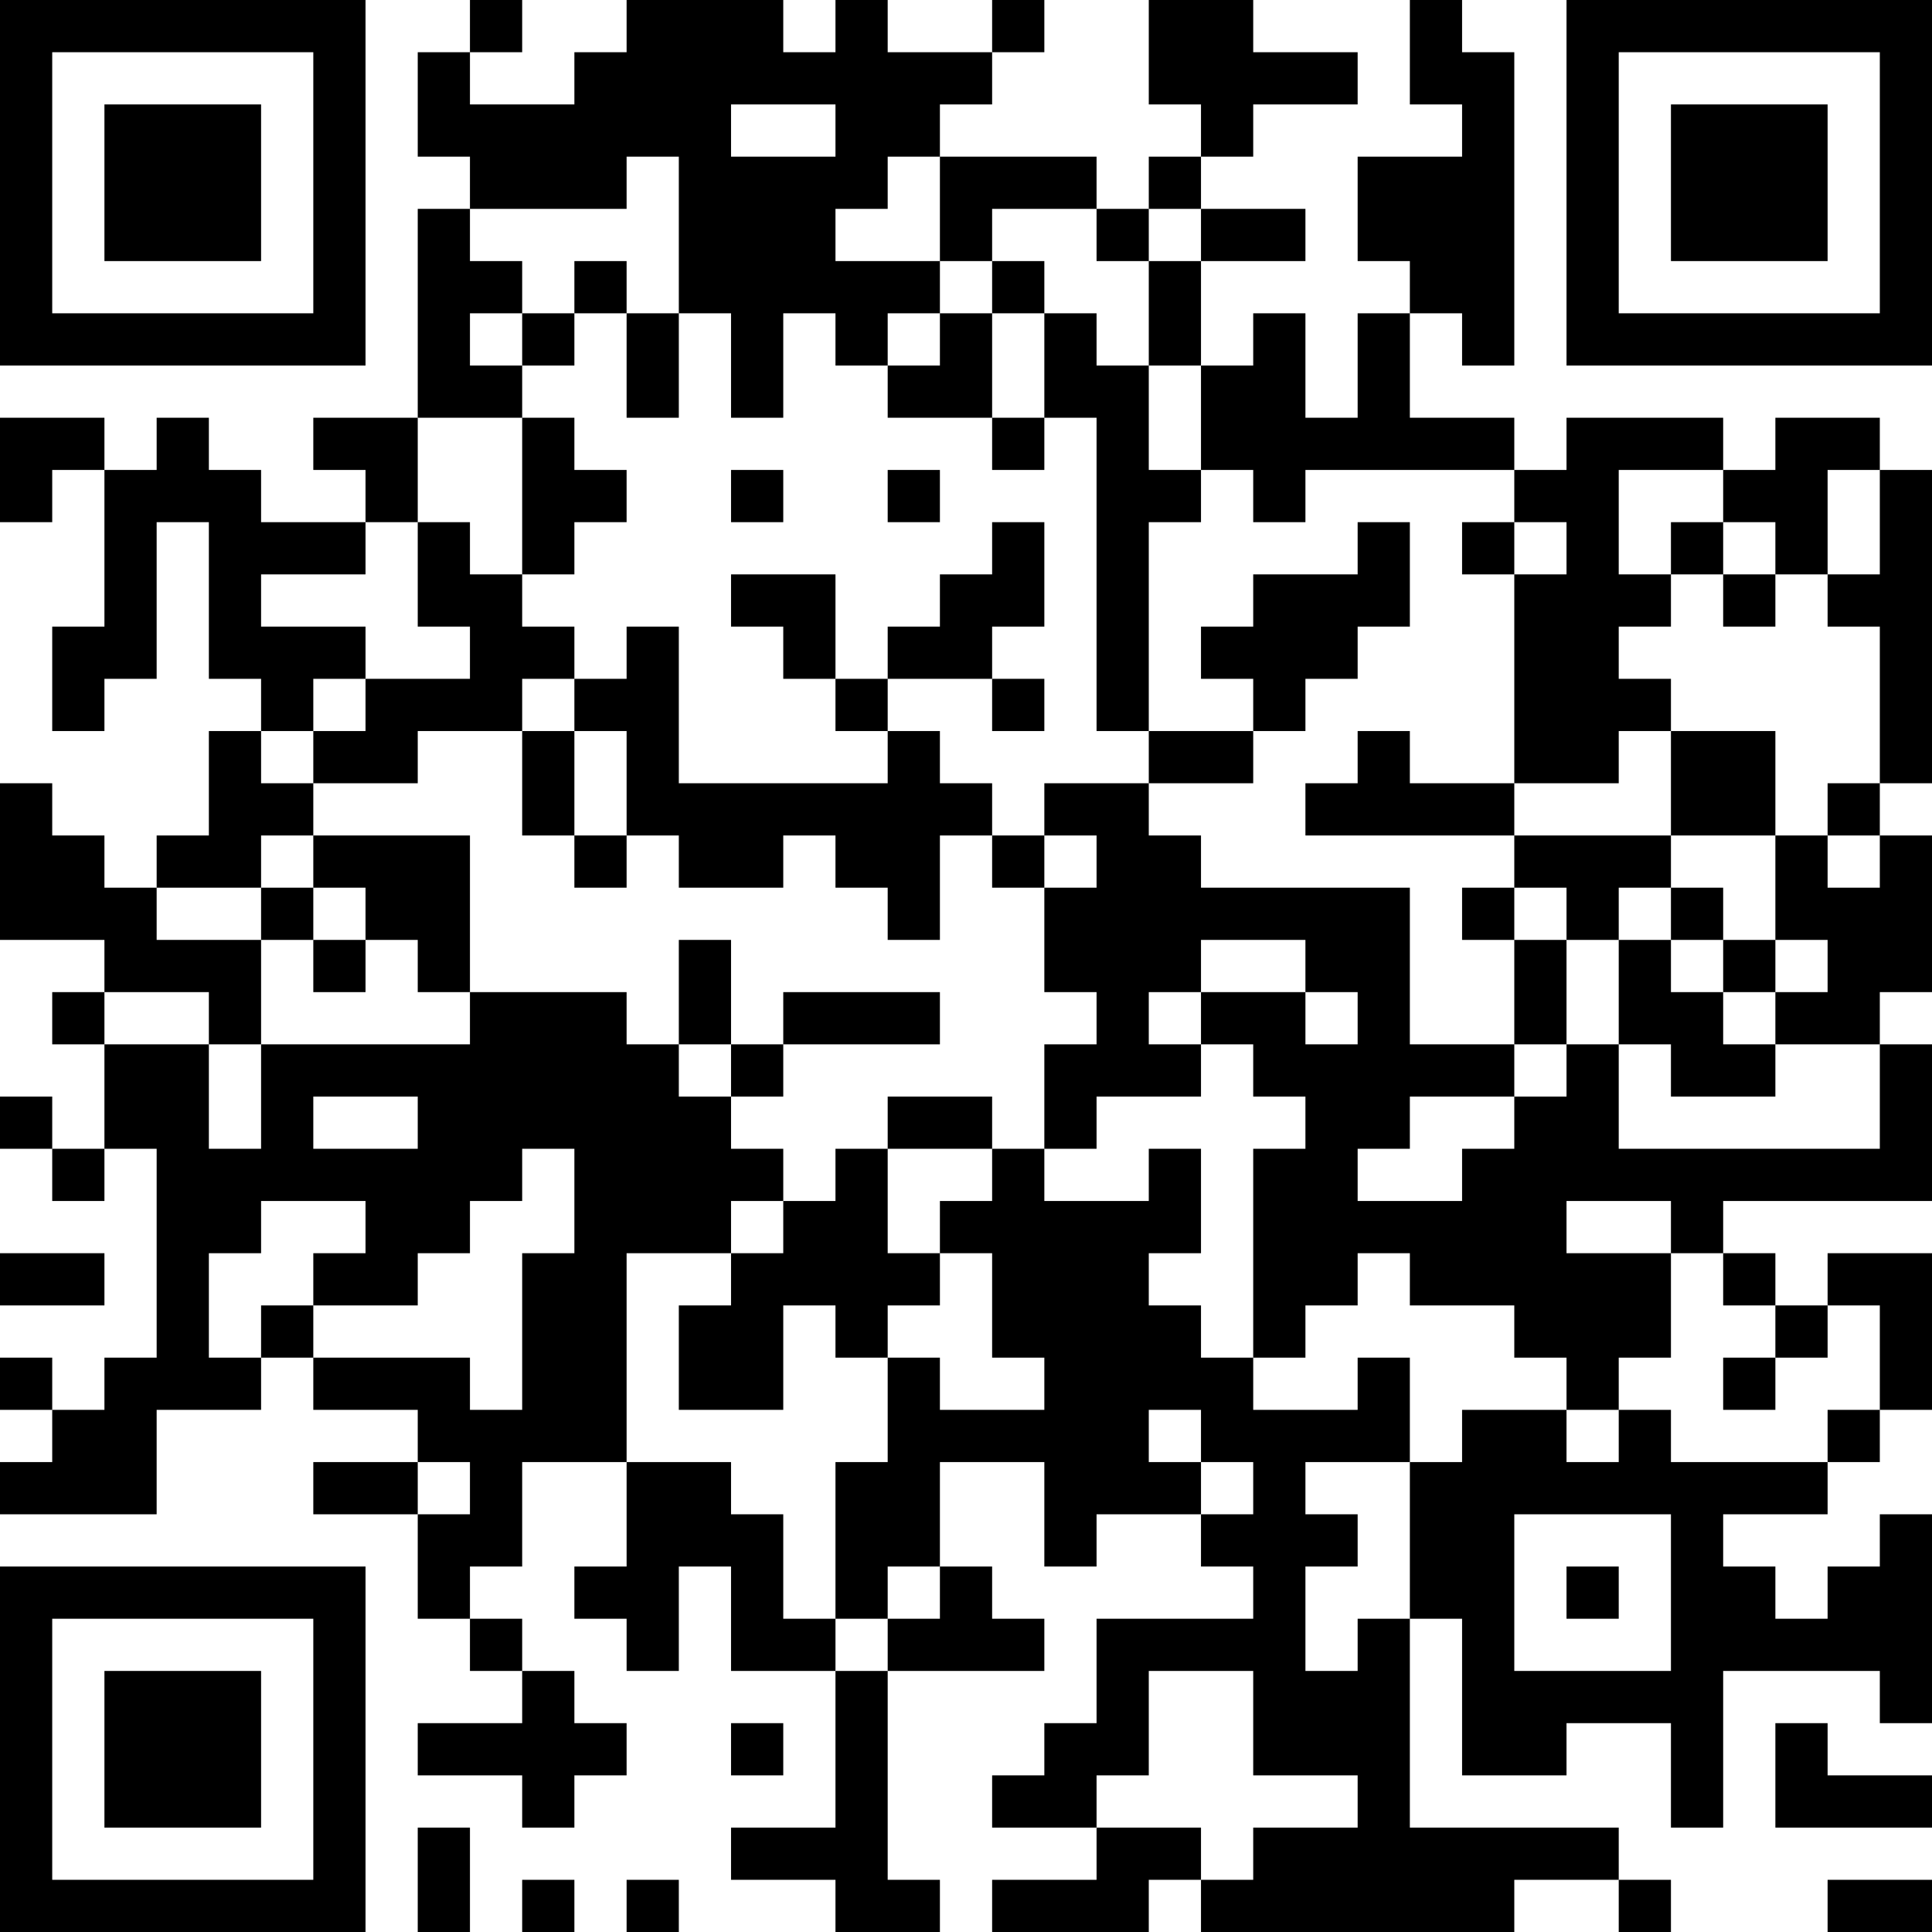 <?xml version="1.0" encoding="UTF-8"?>
<svg xmlns="http://www.w3.org/2000/svg" version="1.1" width="400" height="400" viewBox="0 0 400 400"><rect x="0" y="0" width="400" height="400" fill="#ffffff"/><g transform="scale(10.811)"><g transform="translate(0,0)"><path fill-rule="evenodd" d="M9 0L9 1L8 1L8 3L9 3L9 4L8 4L8 8L6 8L6 9L7 9L7 10L5 10L5 9L4 9L4 8L3 8L3 9L2 9L2 8L0 8L0 10L1 10L1 9L2 9L2 12L1 12L1 14L2 14L2 13L3 13L3 10L4 10L4 13L5 13L5 14L4 14L4 16L3 16L3 17L2 17L2 16L1 16L1 15L0 15L0 18L2 18L2 19L1 19L1 20L2 20L2 22L1 22L1 21L0 21L0 22L1 22L1 23L2 23L2 22L3 22L3 26L2 26L2 27L1 27L1 26L0 26L0 27L1 27L1 28L0 28L0 29L3 29L3 27L5 27L5 26L6 26L6 27L8 27L8 28L6 28L6 29L8 29L8 31L9 31L9 32L10 32L10 33L8 33L8 34L10 34L10 35L11 35L11 34L12 34L12 33L11 33L11 32L10 32L10 31L9 31L9 30L10 30L10 28L12 28L12 30L11 30L11 31L12 31L12 32L13 32L13 30L14 30L14 32L16 32L16 35L14 35L14 36L16 36L16 37L18 37L18 36L17 36L17 32L20 32L20 31L19 31L19 30L18 30L18 28L20 28L20 30L21 30L21 29L23 29L23 30L24 30L24 31L21 31L21 33L20 33L20 34L19 34L19 35L21 35L21 36L19 36L19 37L22 37L22 36L23 36L23 37L29 37L29 36L31 36L31 37L32 37L32 36L31 36L31 35L27 35L27 31L28 31L28 34L30 34L30 33L32 33L32 35L33 35L33 32L36 32L36 33L37 33L37 29L36 29L36 30L35 30L35 31L34 31L34 30L33 30L33 29L35 29L35 28L36 28L36 27L37 27L37 24L35 24L35 25L34 25L34 24L33 24L33 23L37 23L37 20L36 20L36 19L37 19L37 16L36 16L36 15L37 15L37 9L36 9L36 8L34 8L34 9L33 9L33 8L30 8L30 9L29 9L29 8L27 8L27 6L28 6L28 7L29 7L29 1L28 1L28 0L27 0L27 2L28 2L28 3L26 3L26 5L27 5L27 6L26 6L26 8L25 8L25 6L24 6L24 7L23 7L23 5L25 5L25 4L23 4L23 3L24 3L24 2L26 2L26 1L24 1L24 0L22 0L22 2L23 2L23 3L22 3L22 4L21 4L21 3L18 3L18 2L19 2L19 1L20 1L20 0L19 0L19 1L17 1L17 0L16 0L16 1L15 1L15 0L12 0L12 1L11 1L11 2L9 2L9 1L10 1L10 0ZM14 2L14 3L16 3L16 2ZM12 3L12 4L9 4L9 5L10 5L10 6L9 6L9 7L10 7L10 8L8 8L8 10L7 10L7 11L5 11L5 12L7 12L7 13L6 13L6 14L5 14L5 15L6 15L6 16L5 16L5 17L3 17L3 18L5 18L5 20L4 20L4 19L2 19L2 20L4 20L4 22L5 22L5 20L9 20L9 19L12 19L12 20L13 20L13 21L14 21L14 22L15 22L15 23L14 23L14 24L12 24L12 28L14 28L14 29L15 29L15 31L16 31L16 32L17 32L17 31L18 31L18 30L17 30L17 31L16 31L16 28L17 28L17 26L18 26L18 27L20 27L20 26L19 26L19 24L18 24L18 23L19 23L19 22L20 22L20 23L22 23L22 22L23 22L23 24L22 24L22 25L23 25L23 26L24 26L24 27L26 27L26 26L27 26L27 28L25 28L25 29L26 29L26 30L25 30L25 32L26 32L26 31L27 31L27 28L28 28L28 27L30 27L30 28L31 28L31 27L32 27L32 28L35 28L35 27L36 27L36 25L35 25L35 26L34 26L34 25L33 25L33 24L32 24L32 23L30 23L30 24L32 24L32 26L31 26L31 27L30 27L30 26L29 26L29 25L27 25L27 24L26 24L26 25L25 25L25 26L24 26L24 22L25 22L25 21L24 21L24 20L23 20L23 19L25 19L25 20L26 20L26 19L25 19L25 18L23 18L23 19L22 19L22 20L23 20L23 21L21 21L21 22L20 22L20 20L21 20L21 19L20 19L20 17L21 17L21 16L20 16L20 15L22 15L22 16L23 16L23 17L27 17L27 20L29 20L29 21L27 21L27 22L26 22L26 23L28 23L28 22L29 22L29 21L30 21L30 20L31 20L31 22L36 22L36 20L34 20L34 19L35 19L35 18L34 18L34 16L35 16L35 17L36 17L36 16L35 16L35 15L36 15L36 12L35 12L35 11L36 11L36 9L35 9L35 11L34 11L34 10L33 10L33 9L31 9L31 11L32 11L32 12L31 12L31 13L32 13L32 14L31 14L31 15L29 15L29 11L30 11L30 10L29 10L29 9L25 9L25 10L24 10L24 9L23 9L23 7L22 7L22 5L23 5L23 4L22 4L22 5L21 5L21 4L19 4L19 5L18 5L18 3L17 3L17 4L16 4L16 5L18 5L18 6L17 6L17 7L16 7L16 6L15 6L15 8L14 8L14 6L13 6L13 3ZM11 5L11 6L10 6L10 7L11 7L11 6L12 6L12 8L13 8L13 6L12 6L12 5ZM19 5L19 6L18 6L18 7L17 7L17 8L19 8L19 9L20 9L20 8L21 8L21 14L22 14L22 15L24 15L24 14L25 14L25 13L26 13L26 12L27 12L27 10L26 10L26 11L24 11L24 12L23 12L23 13L24 13L24 14L22 14L22 10L23 10L23 9L22 9L22 7L21 7L21 6L20 6L20 5ZM19 6L19 8L20 8L20 6ZM10 8L10 11L9 11L9 10L8 10L8 12L9 12L9 13L7 13L7 14L6 14L6 15L8 15L8 14L10 14L10 16L11 16L11 17L12 17L12 16L13 16L13 17L15 17L15 16L16 16L16 17L17 17L17 18L18 18L18 16L19 16L19 17L20 17L20 16L19 16L19 15L18 15L18 14L17 14L17 13L19 13L19 14L20 14L20 13L19 13L19 12L20 12L20 10L19 10L19 11L18 11L18 12L17 12L17 13L16 13L16 11L14 11L14 12L15 12L15 13L16 13L16 14L17 14L17 15L13 15L13 12L12 12L12 13L11 13L11 12L10 12L10 11L11 11L11 10L12 10L12 9L11 9L11 8ZM14 9L14 10L15 10L15 9ZM17 9L17 10L18 10L18 9ZM28 10L28 11L29 11L29 10ZM32 10L32 11L33 11L33 12L34 12L34 11L33 11L33 10ZM10 13L10 14L11 14L11 16L12 16L12 14L11 14L11 13ZM26 14L26 15L25 15L25 16L29 16L29 17L28 17L28 18L29 18L29 20L30 20L30 18L31 18L31 20L32 20L32 21L34 21L34 20L33 20L33 19L34 19L34 18L33 18L33 17L32 17L32 16L34 16L34 14L32 14L32 16L29 16L29 15L27 15L27 14ZM6 16L6 17L5 17L5 18L6 18L6 19L7 19L7 18L8 18L8 19L9 19L9 16ZM6 17L6 18L7 18L7 17ZM29 17L29 18L30 18L30 17ZM31 17L31 18L32 18L32 19L33 19L33 18L32 18L32 17ZM13 18L13 20L14 20L14 21L15 21L15 20L18 20L18 19L15 19L15 20L14 20L14 18ZM6 21L6 22L8 22L8 21ZM17 21L17 22L16 22L16 23L15 23L15 24L14 24L14 25L13 25L13 27L15 27L15 25L16 25L16 26L17 26L17 25L18 25L18 24L17 24L17 22L19 22L19 21ZM10 22L10 23L9 23L9 24L8 24L8 25L6 25L6 24L7 24L7 23L5 23L5 24L4 24L4 26L5 26L5 25L6 25L6 26L9 26L9 27L10 27L10 24L11 24L11 22ZM0 24L0 25L2 25L2 24ZM33 26L33 27L34 27L34 26ZM22 27L22 28L23 28L23 29L24 29L24 28L23 28L23 27ZM8 28L8 29L9 29L9 28ZM29 29L29 32L32 32L32 29ZM30 30L30 31L31 31L31 30ZM22 32L22 34L21 34L21 35L23 35L23 36L24 36L24 35L26 35L26 34L24 34L24 32ZM14 33L14 34L15 34L15 33ZM34 33L34 35L37 35L37 34L35 34L35 33ZM8 35L8 37L9 37L9 35ZM10 36L10 37L11 37L11 36ZM12 36L12 37L13 37L13 36ZM35 36L35 37L37 37L37 36ZM0 0L0 7L7 7L7 0ZM1 1L1 6L6 6L6 1ZM2 2L2 5L5 5L5 2ZM30 0L30 7L37 7L37 0ZM31 1L31 6L36 6L36 1ZM32 2L32 5L35 5L35 2ZM0 30L0 37L7 37L7 30ZM1 31L1 36L6 36L6 31ZM2 32L2 35L5 35L5 32Z" fill="#000000"/></g></g></svg>
